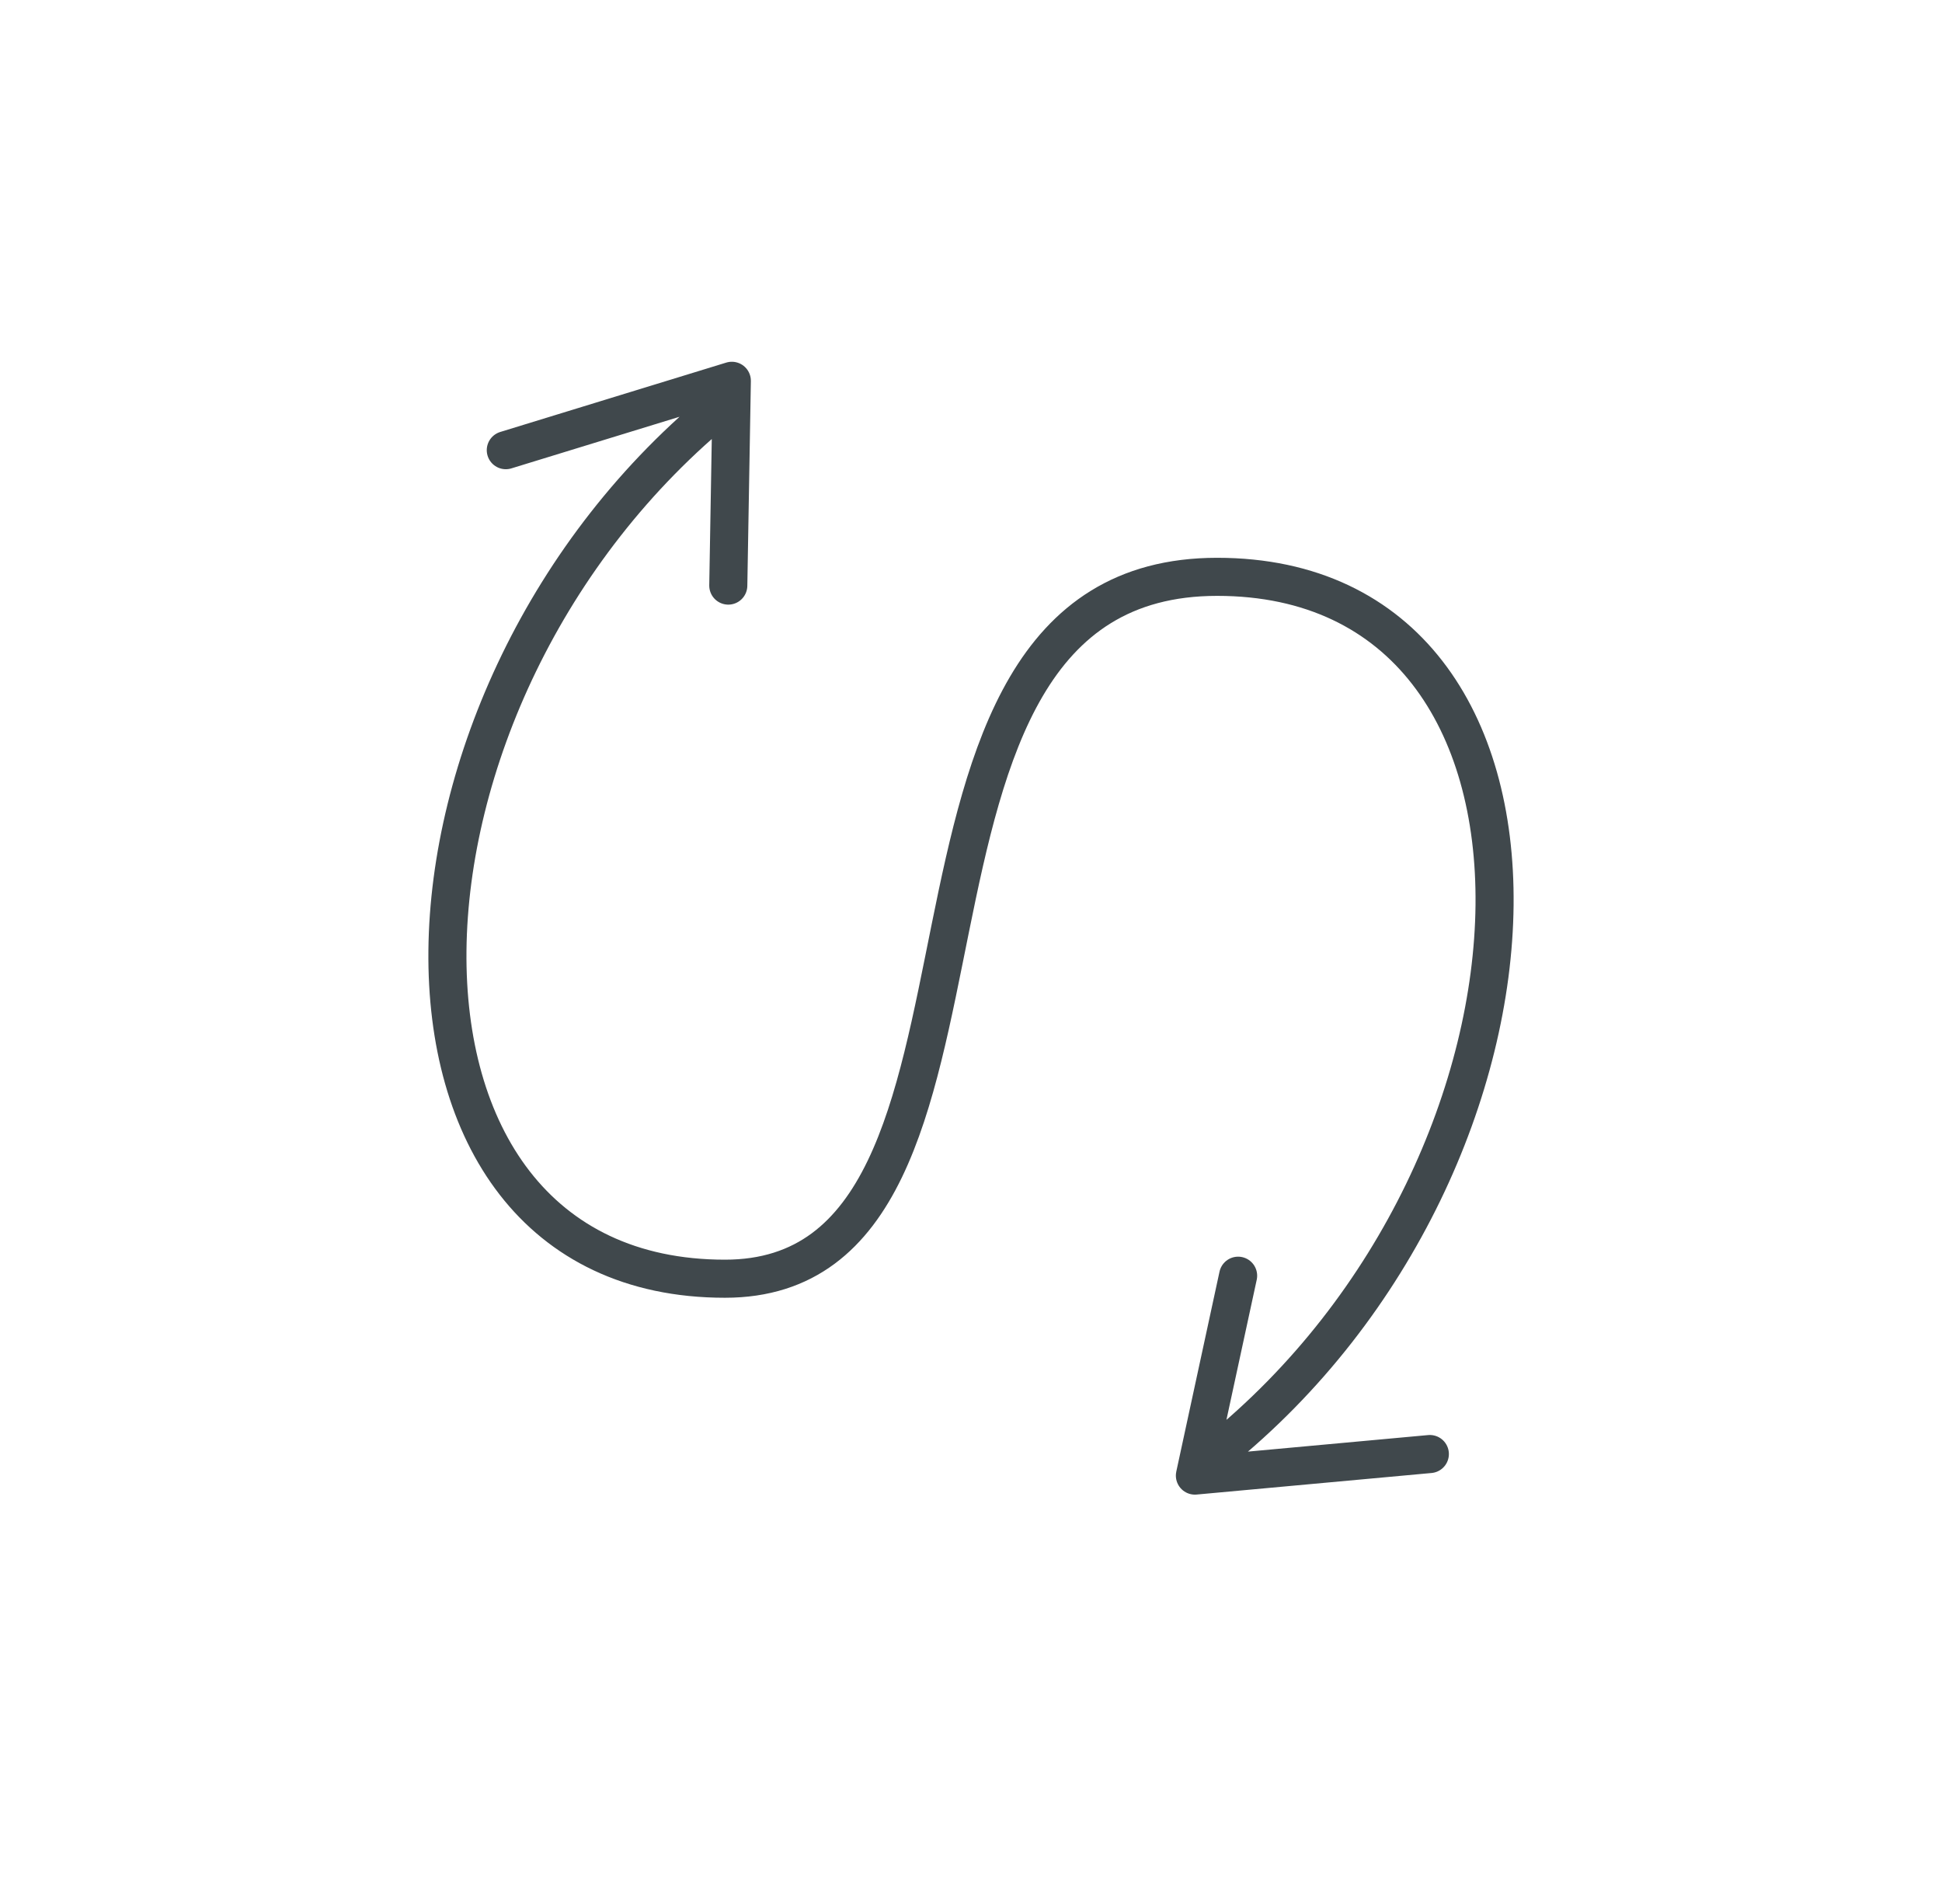 <svg width="51" height="50" viewBox="0 0 51 50" fill="none" xmlns="http://www.w3.org/2000/svg">
<path d="M19.038 10.583C9.523 18.249 9.12 33.58 19.038 33.58C27.506 33.58 22.05 15.148 31.964 15.148C41.877 15.148 41.479 30.479 31.964 38.144M13.283 11.822L19.219 10L19.126 15.378M37.55 38.184L31.38 38.75L32.515 33.501" stroke="#40484C" stroke-miterlimit="10" stroke-linecap="round" stroke-linejoin="round"/>
</svg>
